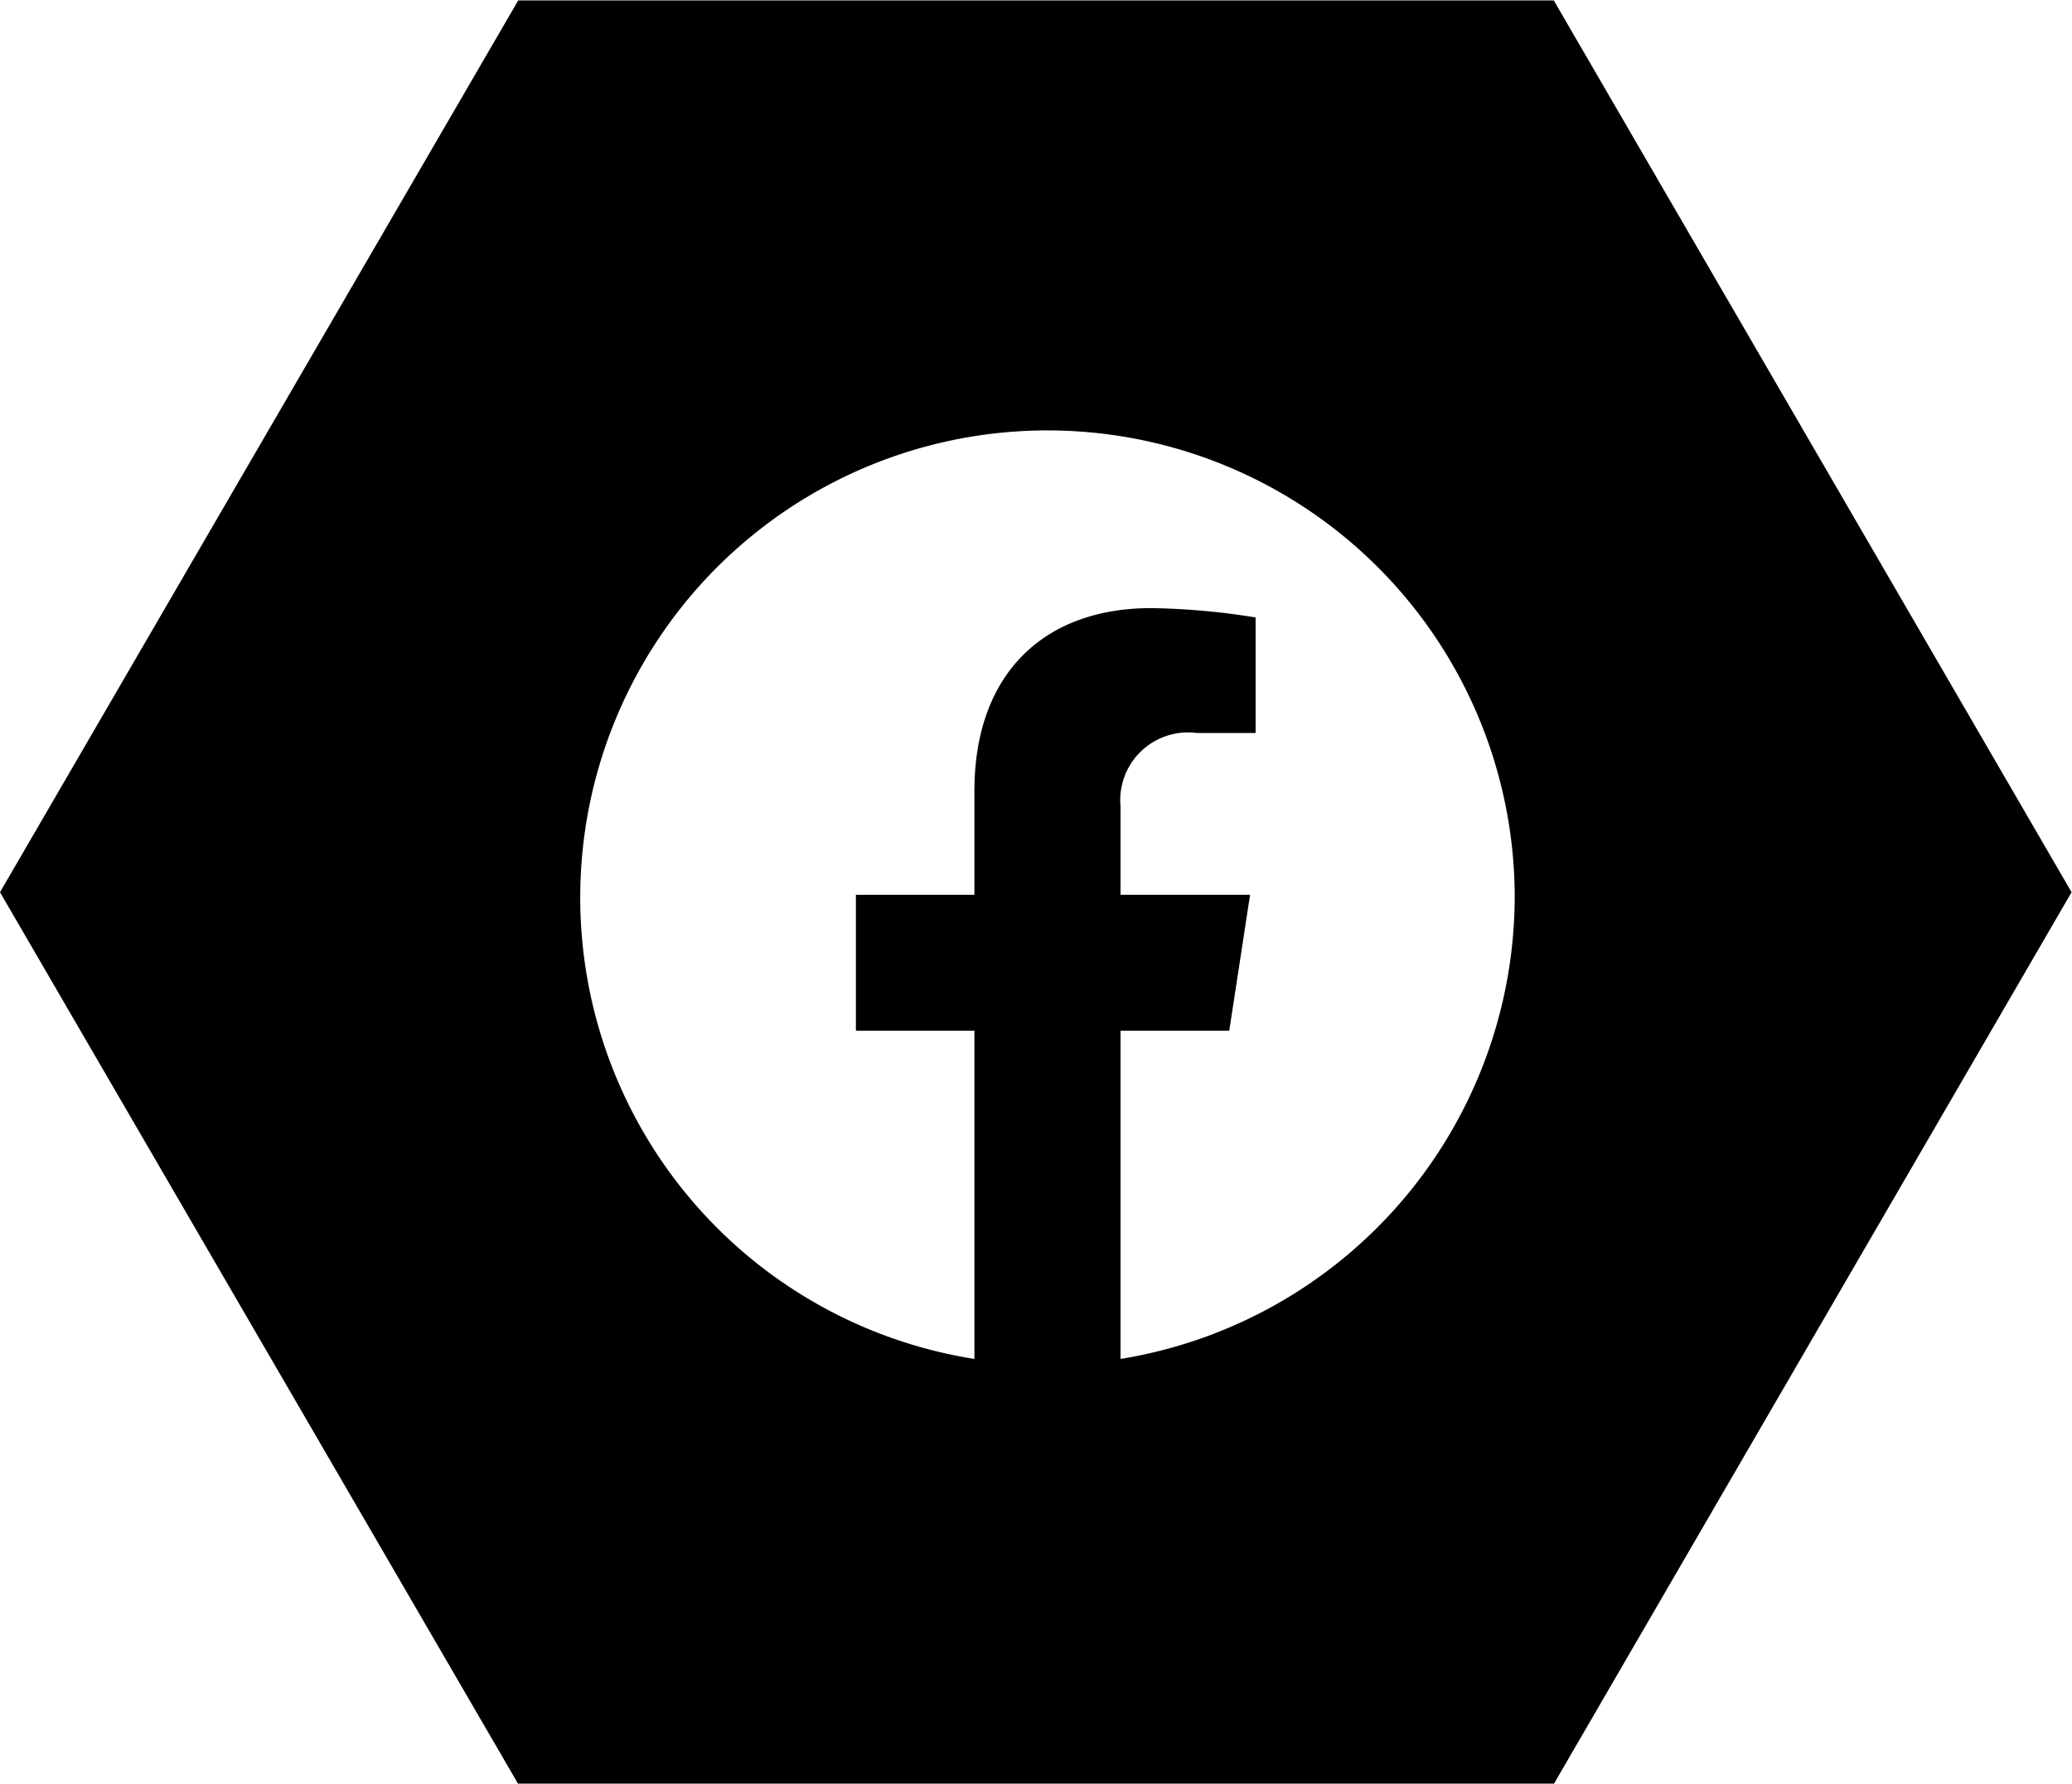 <svg xmlns="http://www.w3.org/2000/svg" width="48.78" height="42" viewBox="0 0 48.78 42">
  <defs>
    <style>
      .cls-1 {
        fill-rule: evenodd;
      }
    </style>
  </defs>
  <path id="icon_fb" class="cls-1" d="M1154.54,3188.01h24.38l12.19,21-12.19,21h-24.38l-12.2-21Zm23.46,21.06a11,11,0,1,0-12.72,10.93v-7.73h-2.79v-3.2h2.79v-2.44c0-2.77,1.64-4.31,4.16-4.31a16.543,16.543,0,0,1,2.46.22v2.72h-1.39a1.594,1.594,0,0,0-1.79,1.73v2.08h3.05l-0.49,3.2h-2.56V3220A11.047,11.047,0,0,0,1178,3209.07Z" transform="translate(-1142.34 -3188)"/>
</svg>
